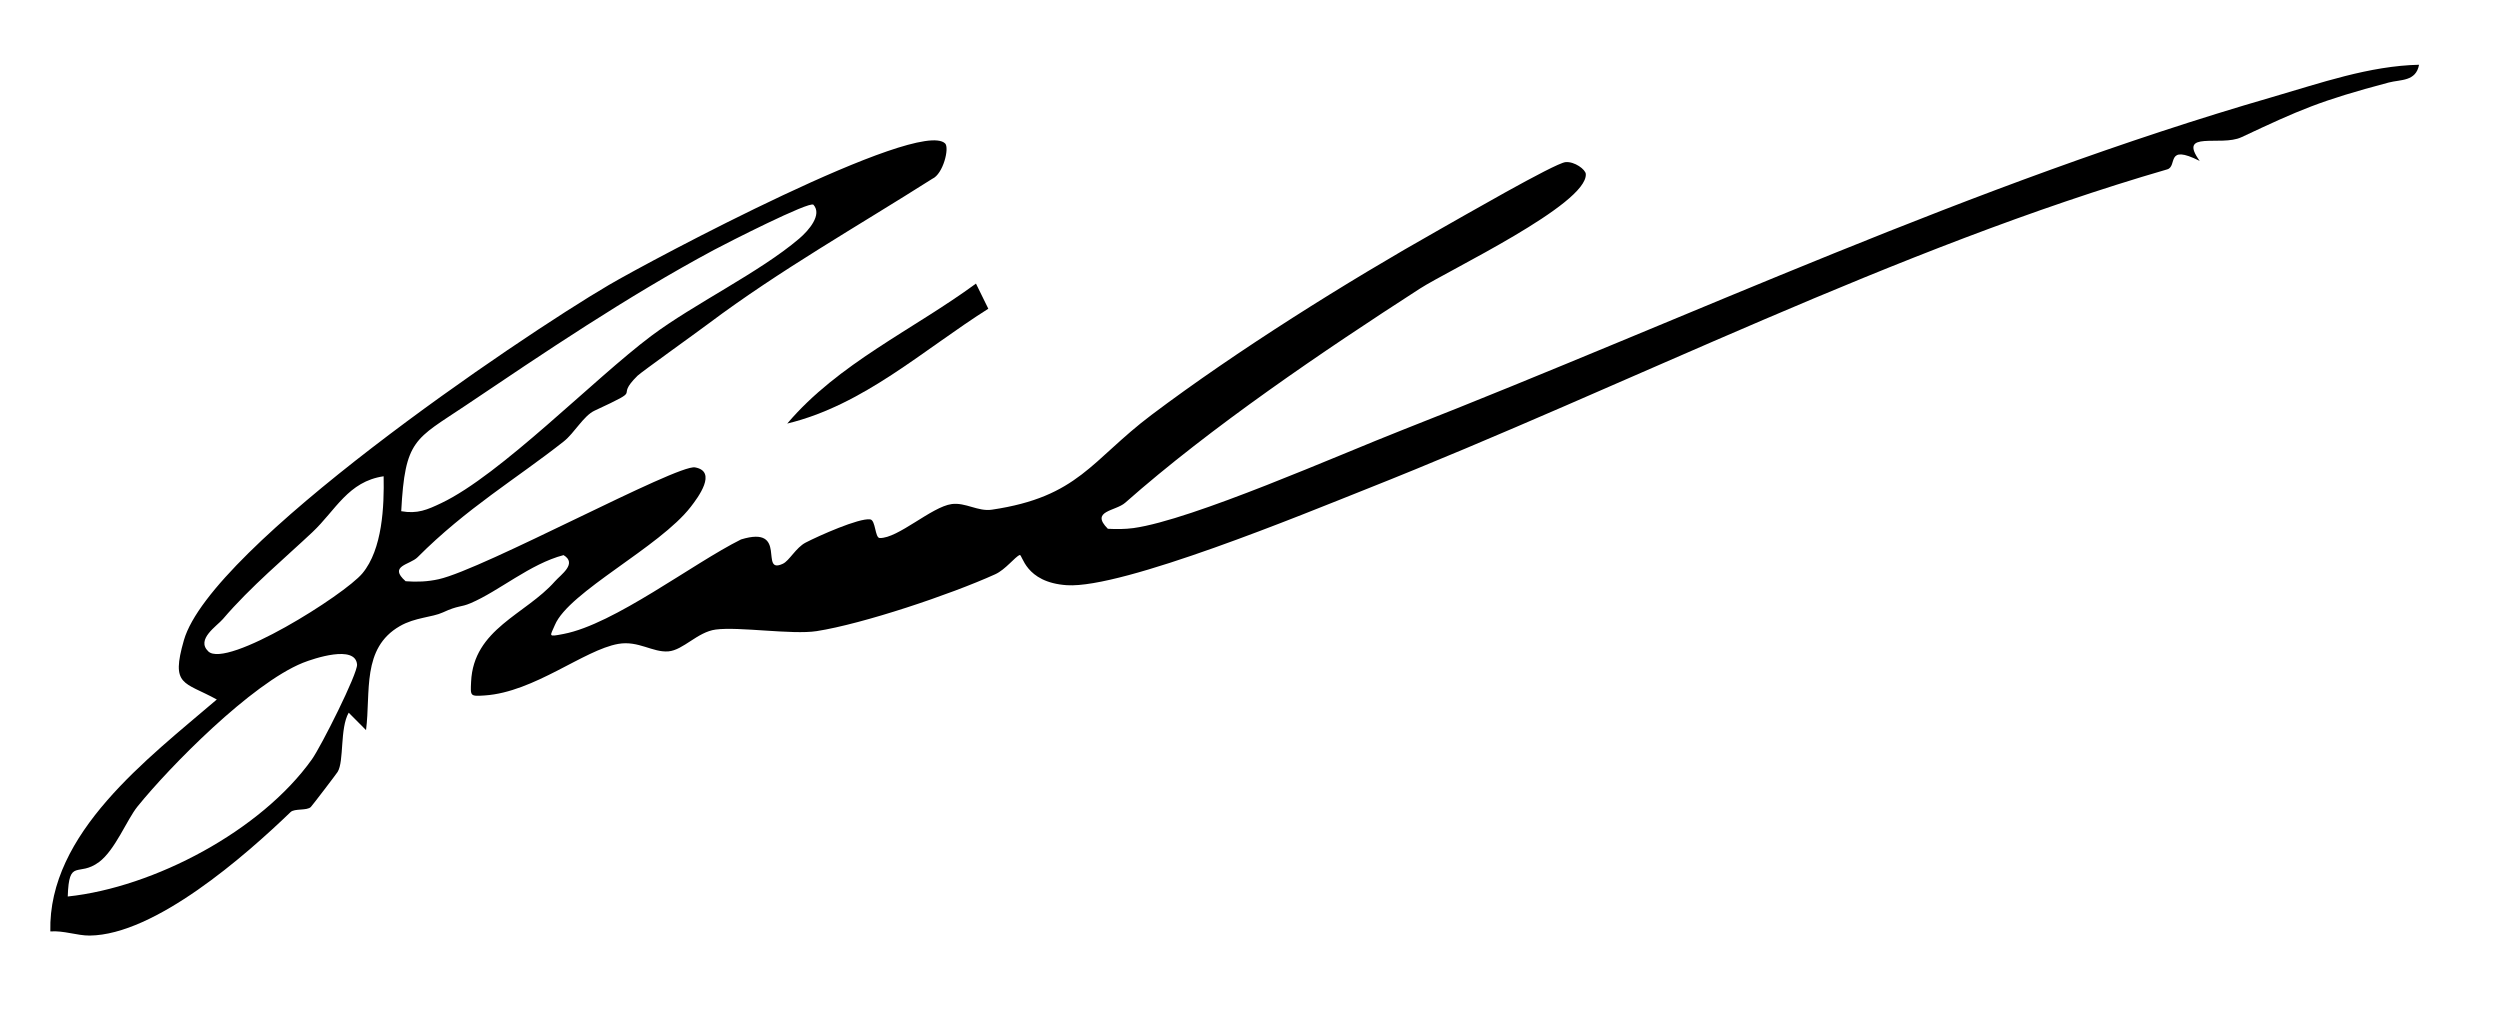 <?xml version="1.0" encoding="UTF-8"?>
<svg id="Livello_1" xmlns="http://www.w3.org/2000/svg" version="1.1" viewBox="0 0 284.13 115.35">
  <!-- Generator: Adobe Illustrator 29.5.1, SVG Export Plug-In . SVG Version: 2.1.0 Build 141)  -->
  <path d="M274.93,7.36c-.36,1.92-2.07,1.66-3.45,2.02-7.83,2.08-10.07,3.09-16.75,6.22-2.33,1.09-7.29-.84-4.73,2.69-3.94-1.98-2.48.61-3.69.96-30.88,8.97-60.97,24.42-91.05,36.35-7,2.78-27.67,11.32-34.01,10.91-4.78-.32-5.04-3.55-5.36-3.43-.52.19-1.61,1.66-2.79,2.19-5.1,2.31-15.03,5.64-20.29,6.46-2.79.43-8.82-.53-11.47-.18-2.06.27-3.69,2.34-5.37,2.48-1.79.15-3.41-1.25-5.7-.85-3.9.68-9.54,5.48-15.18,5.86-1.69.11-1.62.08-1.55-1.55.27-6.02,6.19-7.64,9.52-11.41.69-.78,2.58-2.03.99-2.99-3.79.99-7.34,4.09-10.56,5.46-1.17.5-1.36.22-3.15,1.05-1.23.57-3.17.56-4.9,1.56-4.36,2.51-3.29,7.49-3.84,11.82l-1.97-1.98c-1.02,1.77-.51,5.53-1.26,6.73-.14.23-2.85,3.78-3.04,3.98-.43.45-1.85.15-2.3.58-5.17,4.98-15.42,13.96-22.84,14.04-1.42.01-2.97-.59-4.47-.47-.27-11.17,11.1-19.66,18.92-26.36-3.74-2.06-5.25-1.48-3.74-6.74,3.06-10.63,37.85-34.23,48.3-40.37,4.86-2.85,35.17-18.99,38.21-16.09.52.5-.22,3.48-1.45,4.02-8.44,5.36-17.41,10.44-25.41,16.44-1.56,1.17-7.72,5.57-8.09,5.94-2.83,2.79,1.08,1.2-4.88,3.97-1.27.59-2.28,2.53-3.52,3.51-5.34,4.21-11.07,7.6-16.6,13.15-.88.88-3.36.97-1.36,2.73,1.27.1,2.51.05,3.76-.23,5.1-1.14,27.1-13.08,29.13-12.71,2.57.46.33,3.43-.48,4.48-3.55,4.6-13.87,9.66-15.45,13.44-.54,1.29-.86,1.37,1,1.01,5.76-1.11,14.66-8,20.16-10.74,5.45-1.67,1.99,4.07,4.76,2.76.73-.34,1.48-1.83,2.58-2.4,1.46-.76,6.08-2.82,7.34-2.64.63.09.53,2.1,1.08,2.12,2.07.06,5.9-3.55,8.18-3.86,1.57-.21,2.99.87,4.56.64,9.88-1.46,11.28-5.6,18.16-10.78,9.67-7.28,22.15-15.1,32.74-21.07,2.21-1.24,13.09-7.54,14.3-7.65,1.03-.1,2.28.84,2.31,1.35.21,3.44-15.64,10.95-18.85,13.02-10.99,7.09-23.79,15.76-33.5,24.34-1.1.97-4.02.91-1.97,2.96.97.05,1.94.05,2.91-.08,6.7-.93,23.39-8.34,30.67-11.19,32.82-12.87,64.74-27.95,98.74-37.79,5.45-1.58,11.04-3.56,16.74-3.68ZM45.6,58.1c1.85.33,2.97-.17,4.55-.92,6.75-3.21,17.31-14.08,23.85-18.99,4.88-3.66,12.31-7.22,16.83-11.07,1.09-.93,2.64-2.72,1.62-3.85-.41-.46-9.9,4.38-11.3,5.13-9.96,5.34-19.42,11.76-28.3,17.73-5.69,3.82-6.82,3.78-7.25,11.97ZM23.67,74.03c2.08,2,15.47-6.41,17.52-8.87,2.28-2.74,2.48-7.63,2.41-11.03-4.03.59-5.45,3.86-8.09,6.35-3.02,2.85-7.04,6.2-10.17,9.87-.69.81-3.09,2.31-1.67,3.68ZM7.7,101.89c9.8-1.04,21.97-7.47,27.75-15.59,1.04-1.46,5.22-9.77,5.13-10.78-.19-2.27-4.9-.69-6.16-.19-5.84,2.36-15.11,11.77-18.8,16.34-1.2,1.49-2.53,4.93-4.36,6.3-2.38,1.77-3.42-.52-3.56,3.92Z"/>
  <path d="M112.32,35.09c-7.44,4.7-14.14,10.93-22.85,13.05,5.8-6.84,14.33-10.68,21.45-15.91l1.4,2.85Z"/>
</svg>
